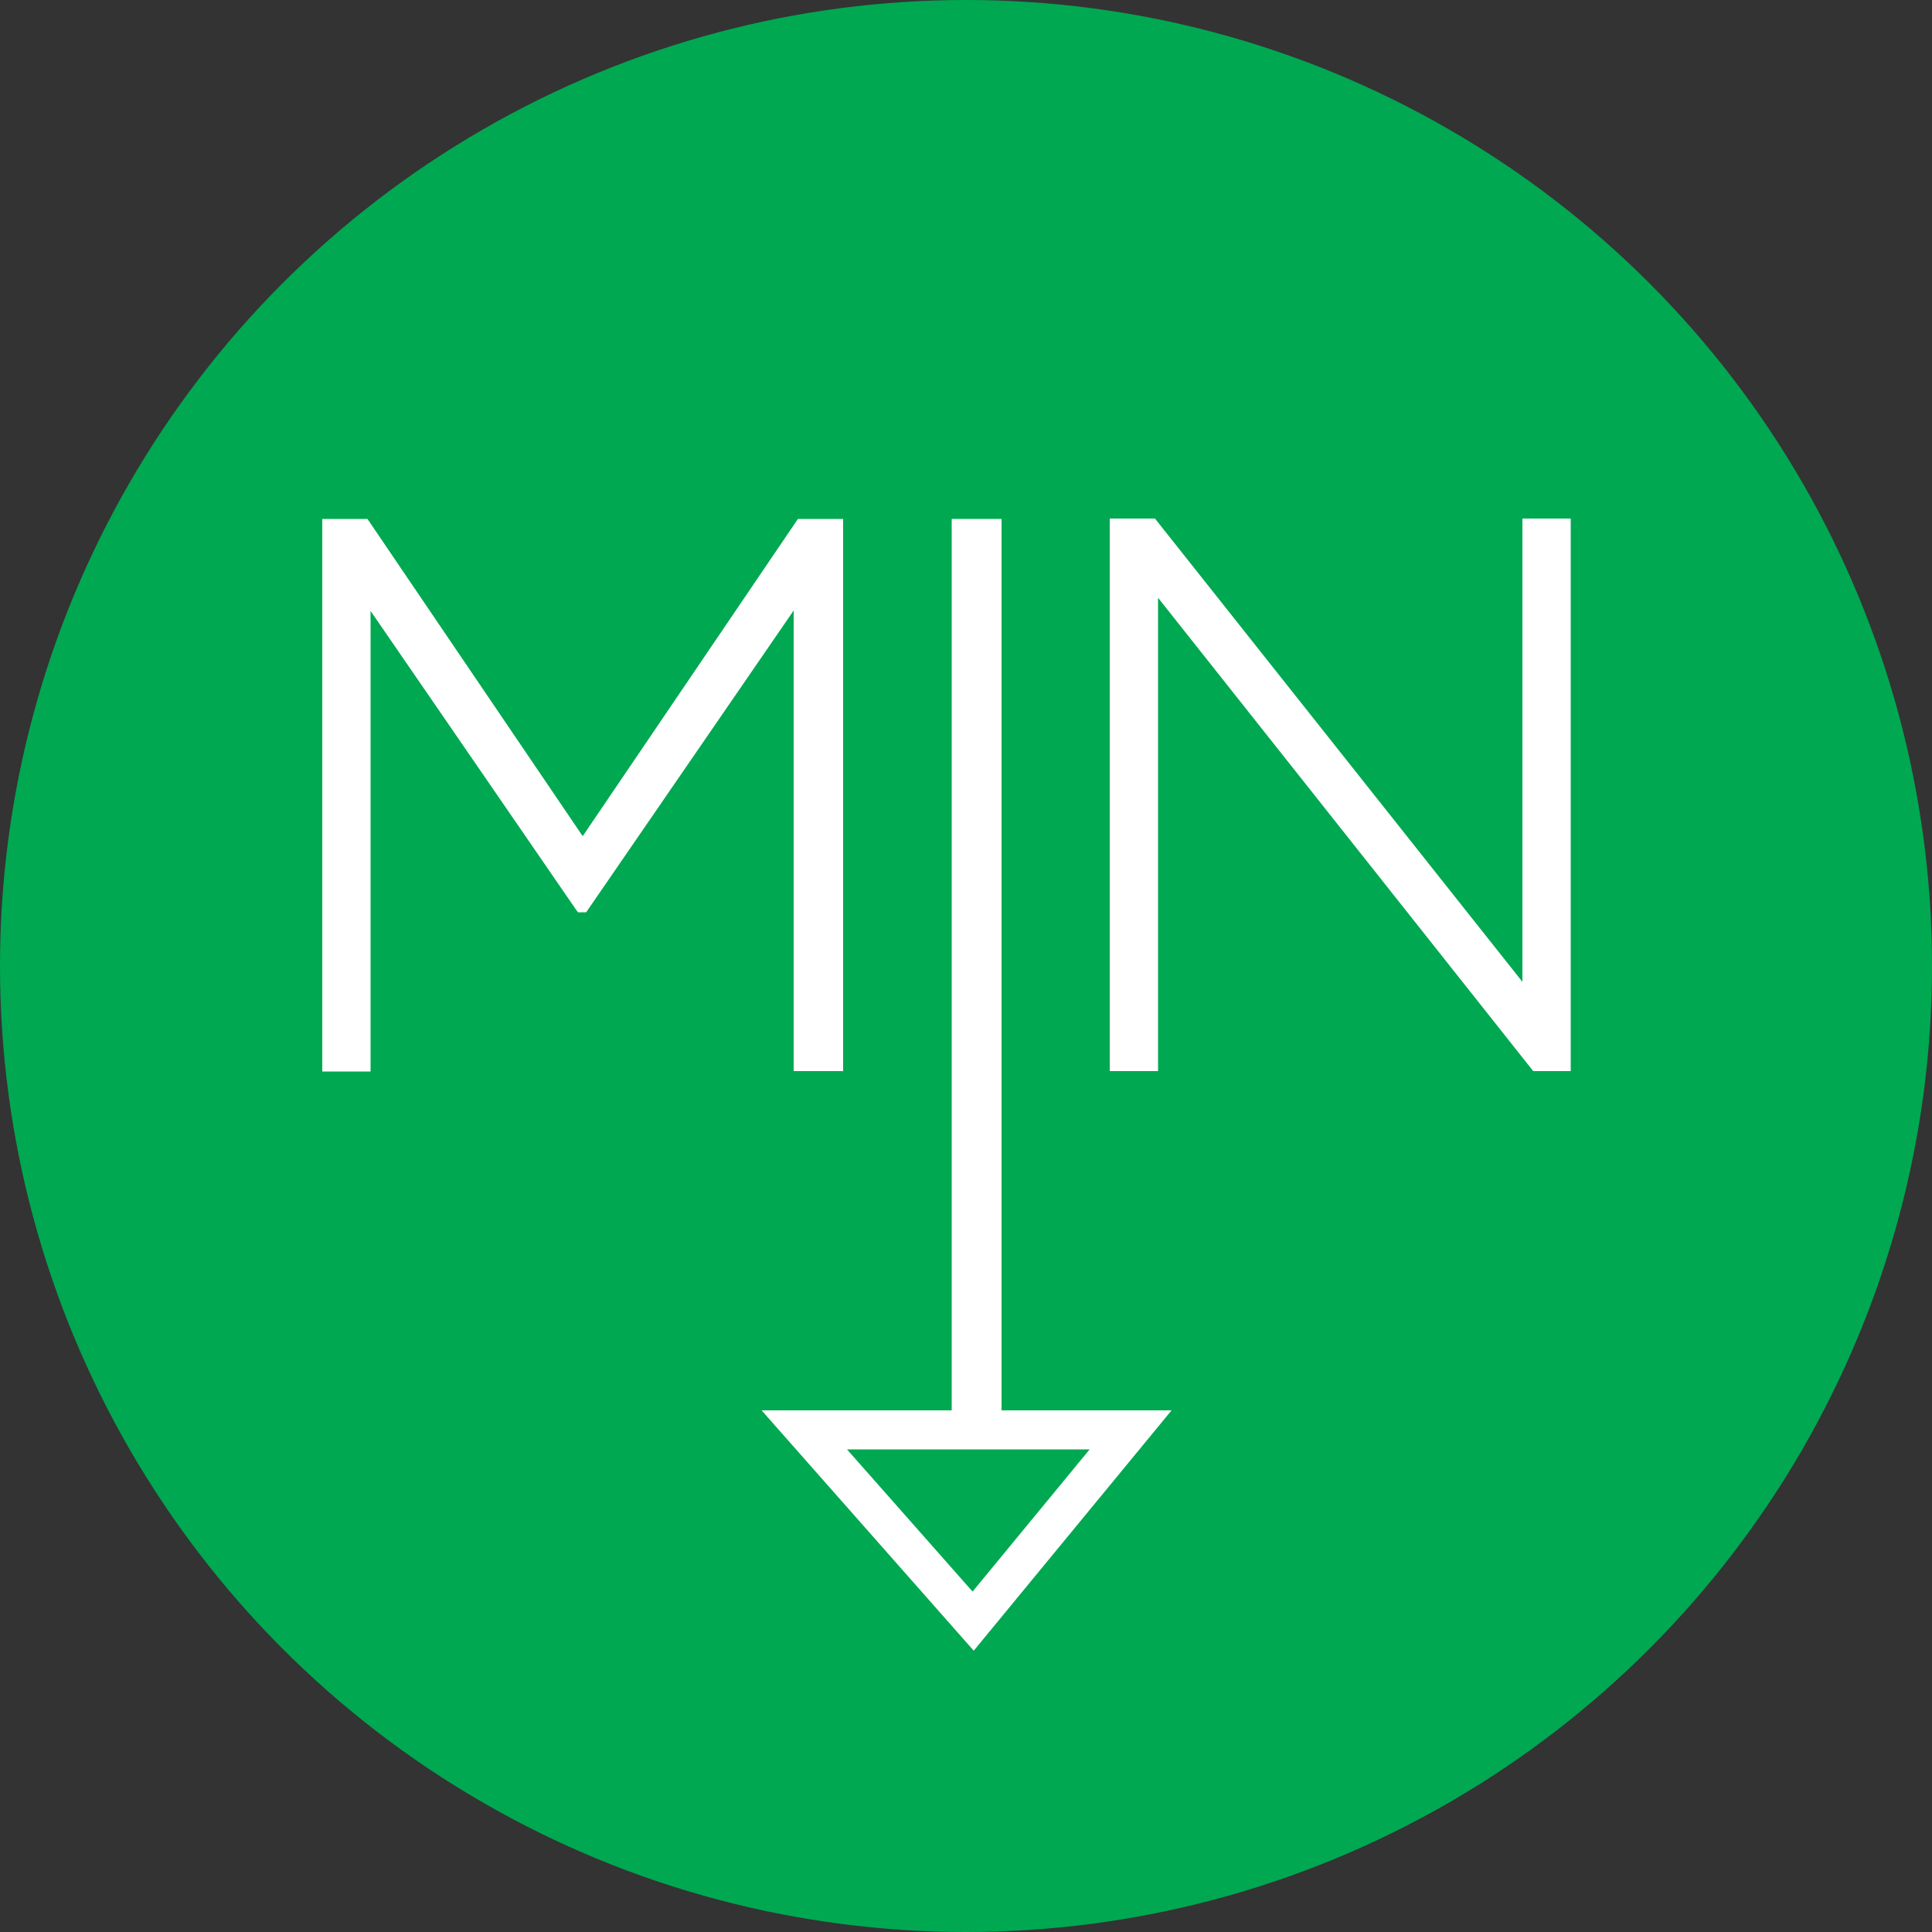 <?xml version="1.0" encoding="UTF-8"?><svg id="Layer_2" xmlns="http://www.w3.org/2000/svg" viewBox="0 0 50 50"><rect x="0" y="0" width="50" height="50" fill="#333333" stroke="none"/><defs><style>.cls-1{fill:#00a851;}.cls-2{fill:#fff;}</style></defs><g id="Layer_1-2"><circle class="cls-1" cx="25" cy="25" r="25"/><path class="cls-2" d="M8.46,13.55h.98l5.64,8.31,5.64-8.31h.98v14.05h-1.04v-12.2l-5.56,8.09h-.08l-5.56-8.09v12.2h-1v-14.05Z"/><path class="cls-2" d="M21.83,27.72h-1.29v-11.92l-5.37,7.81h-.21l-.04-.05-5.33-7.75v11.92h-1.25v-14.3h1.17l5.57,8.21,5.57-8.21h1.17v14.3ZM20.79,27.47h.79v-13.8h-.79l-5.7,8.4-5.71-8.4h-.79v13.8h.75v-12.48l5.72,8.33,5.72-8.33v12.48Z"/><path class="cls-2" d="M24.76,13.55h1.04v23.34h-1.04V13.55Z"/><path class="cls-2" d="M25.92,37.02h-1.29V13.43h1.29v23.59ZM24.88,36.77h.79V13.68h-.79v23.09Z"/><path class="cls-2" d="M28.85,13.55h.98l9.69,12.22v-12.22h1v14.05h-.78l-9.89-12.48v12.48h-1v-14.05Z"/><path class="cls-2" d="M40.65,27.72h-.97l-.04-.05-9.67-12.2v12.25h-1.25v-14.3h1.17l.04.05,9.47,11.94v-11.99h1.25v14.3ZM39.8,27.47h.6v-13.8h-.75v12.45l-9.88-12.45h-.8v13.8h.75v-12.71l10.08,12.71Z"/><path class="cls-2" d="M25.2,42.72l-5.49-6.22h10.61l-5.12,6.22ZM21.92,37.51l3.25,3.68,3.03-3.68h-6.27Z"/></g></svg>